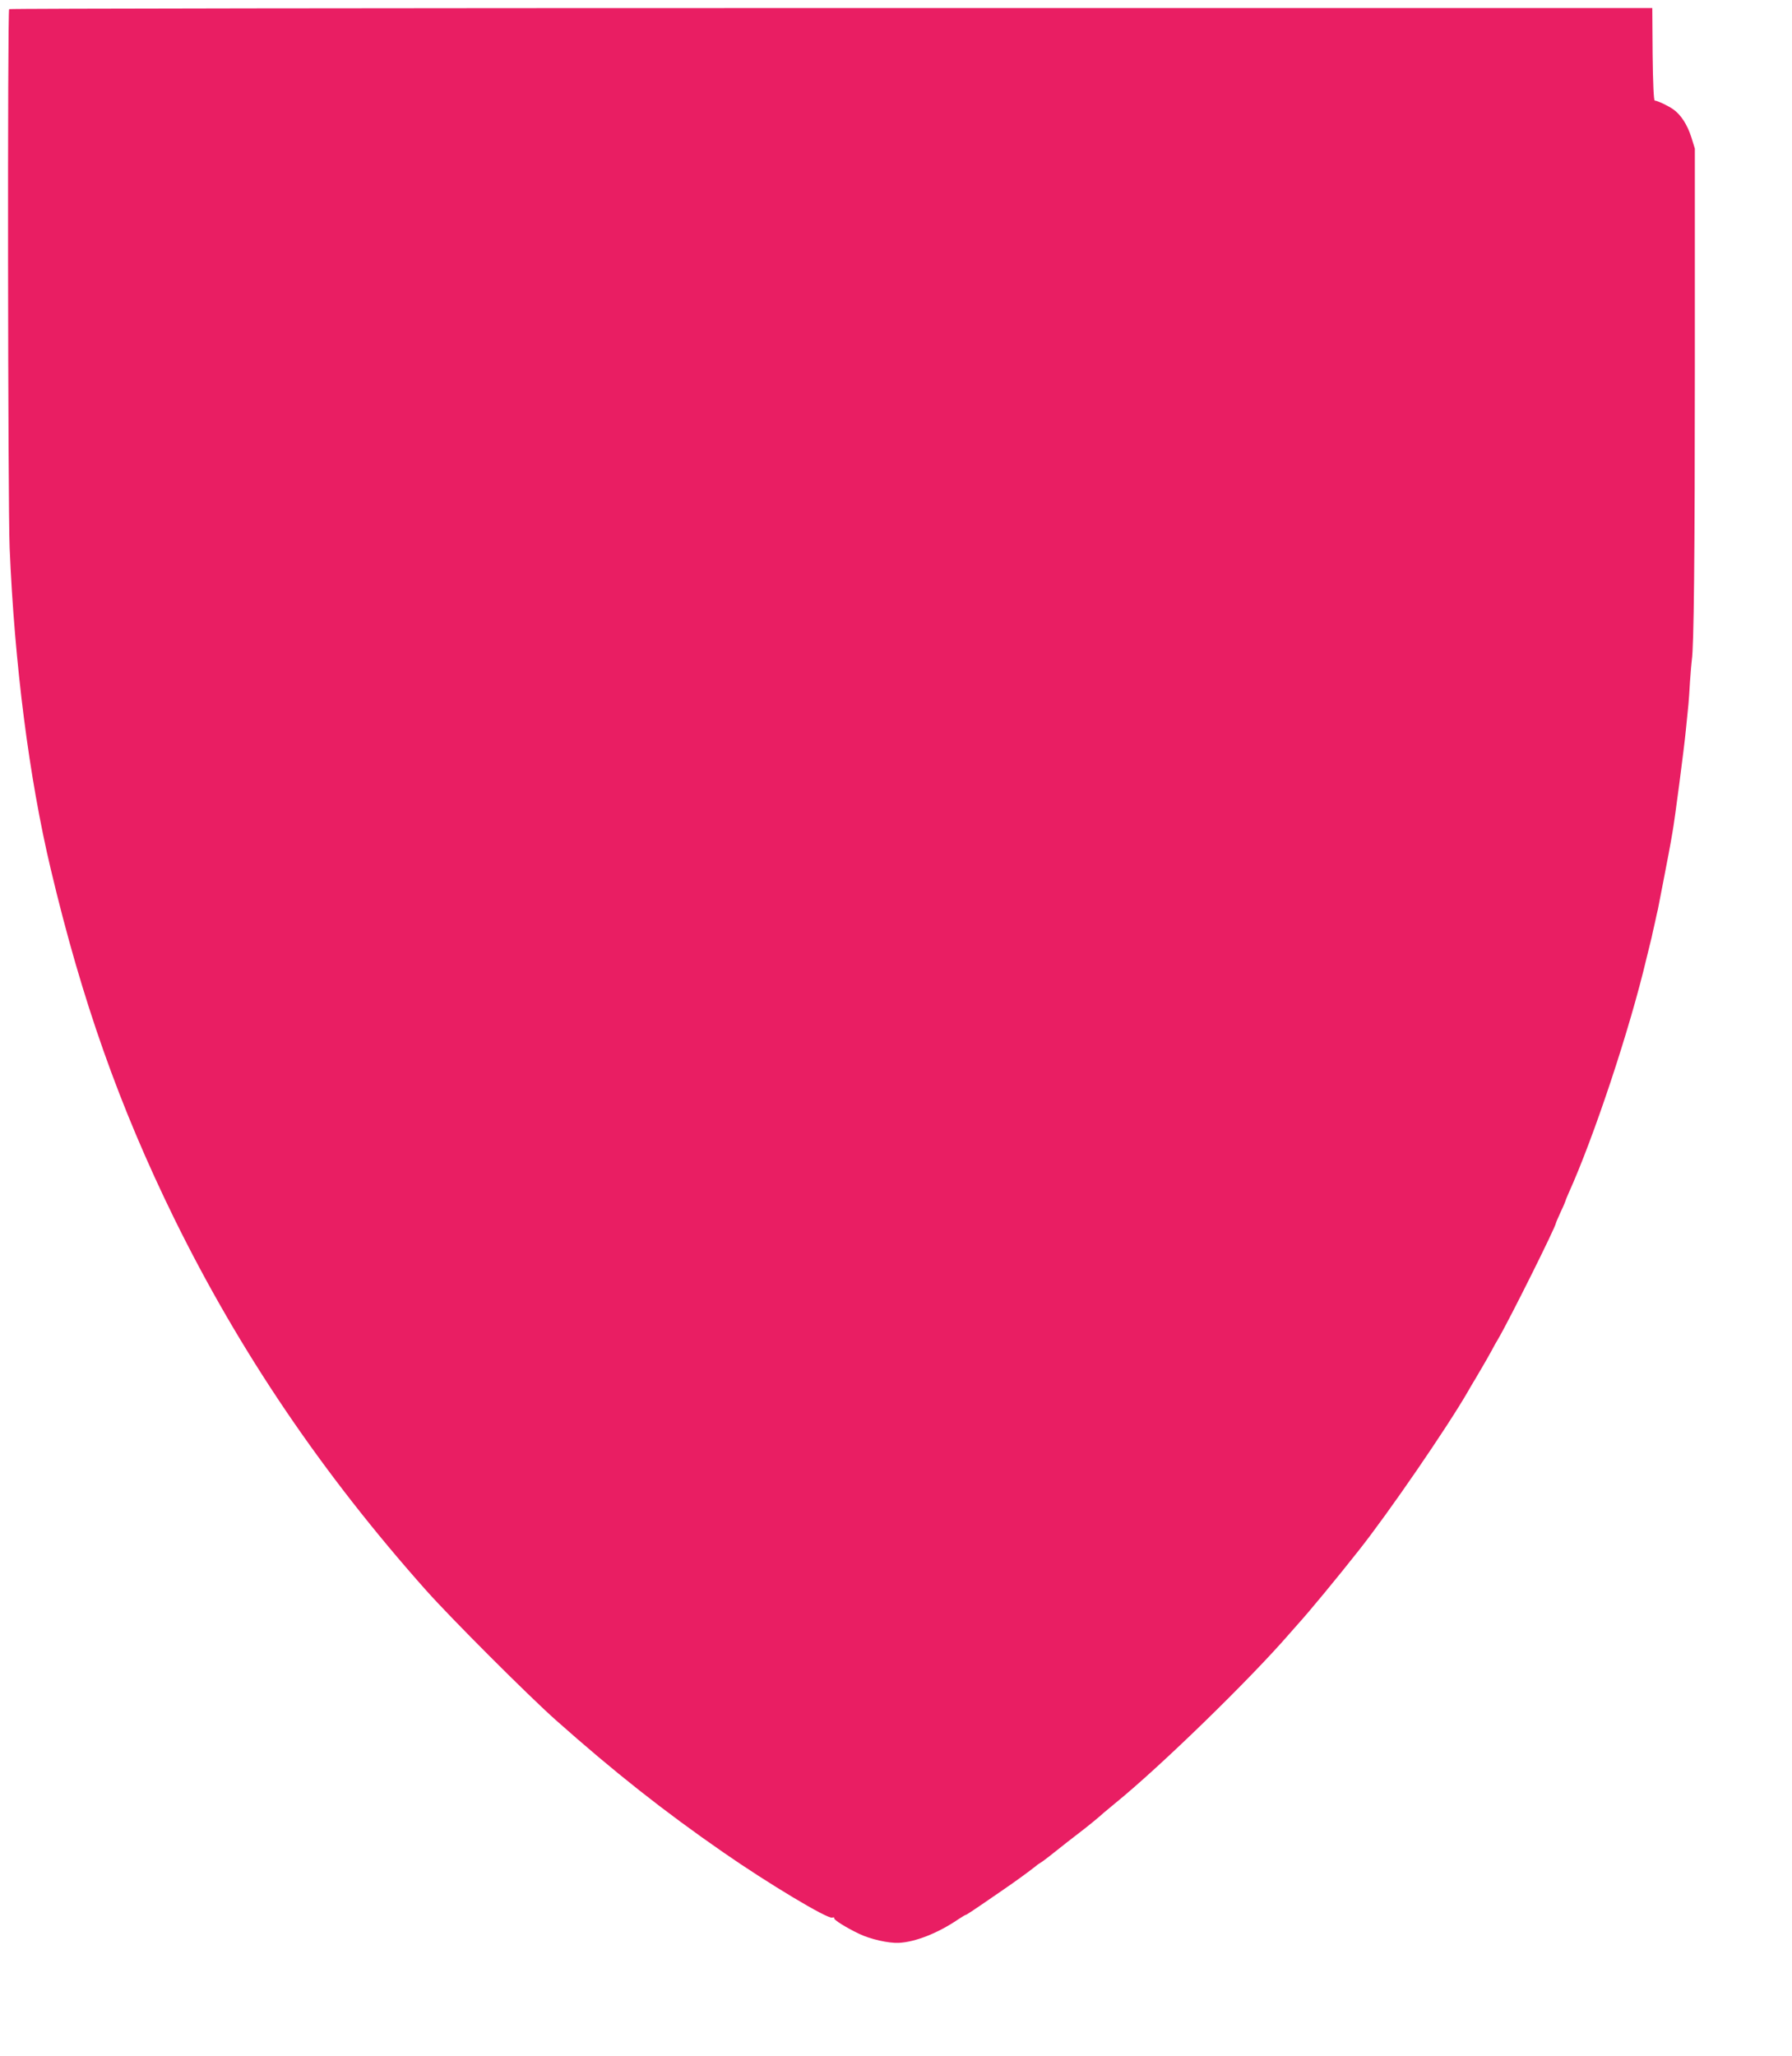 <?xml version="1.0" standalone="no"?>
<!DOCTYPE svg PUBLIC "-//W3C//DTD SVG 20010904//EN"
 "http://www.w3.org/TR/2001/REC-SVG-20010904/DTD/svg10.dtd">
<svg version="1.0" xmlns="http://www.w3.org/2000/svg"
 width="1116pt" height="1280pt" viewBox="0 0 1116 1280"
 preserveAspectRatio="xMidYMid meet">
<g transform="translate(0,1280) scale(0.1,-0.1)"
fill="#e91e63" stroke="none">
<path d="M57 12743 c-11 -10 -8 -3093 3 -3353 30 -719 121 -1433 256 -2000
194 -818 427 -1477 769 -2175 408 -830 919 -1585 1569 -2315 156 -175 633
-652 806 -806 366 -325 675 -569 1045 -825 281 -195 647 -414 677 -406 10 3
16 1 13 -3 -6 -9 74 -59 156 -98 68 -33 183 -59 246 -56 104 5 245 61 370 146
23 15 44 28 47 28 5 0 40 23 236 158 79 54 162 115 201 146 9 8 23 17 31 22 9
5 32 23 53 39 86 69 154 121 185 145 44 33 130 103 154 126 6 5 38 32 71 59
280 227 840 772 1085 1055 12 14 36 41 53 60 70 77 246 290 380 460 184 232
548 762 677 985 9 17 32 55 50 85 38 65 64 108 98 170 13 25 32 59 42 75 72
123 360 701 360 722 0 3 14 34 30 70 17 35 30 67 30 69 0 3 9 24 19 47 158
350 381 1021 485 1462 15 61 29 119 32 130 2 11 11 52 20 90 8 39 17 77 19 85
2 8 17 87 34 175 28 145 41 211 56 300 15 81 74 535 84 640 7 66 14 138 16
160 2 22 7 87 10 145 4 58 9 116 11 130 13 83 19 636 19 1830 l0 1355 -22 71
c-25 78 -65 140 -112 173 -31 22 -98 54 -116 55 -6 1 -11 106 -13 289 l-2 287
-5113 0 c-2813 0 -5117 -3 -5120 -7z"/>
</g>
</svg>
